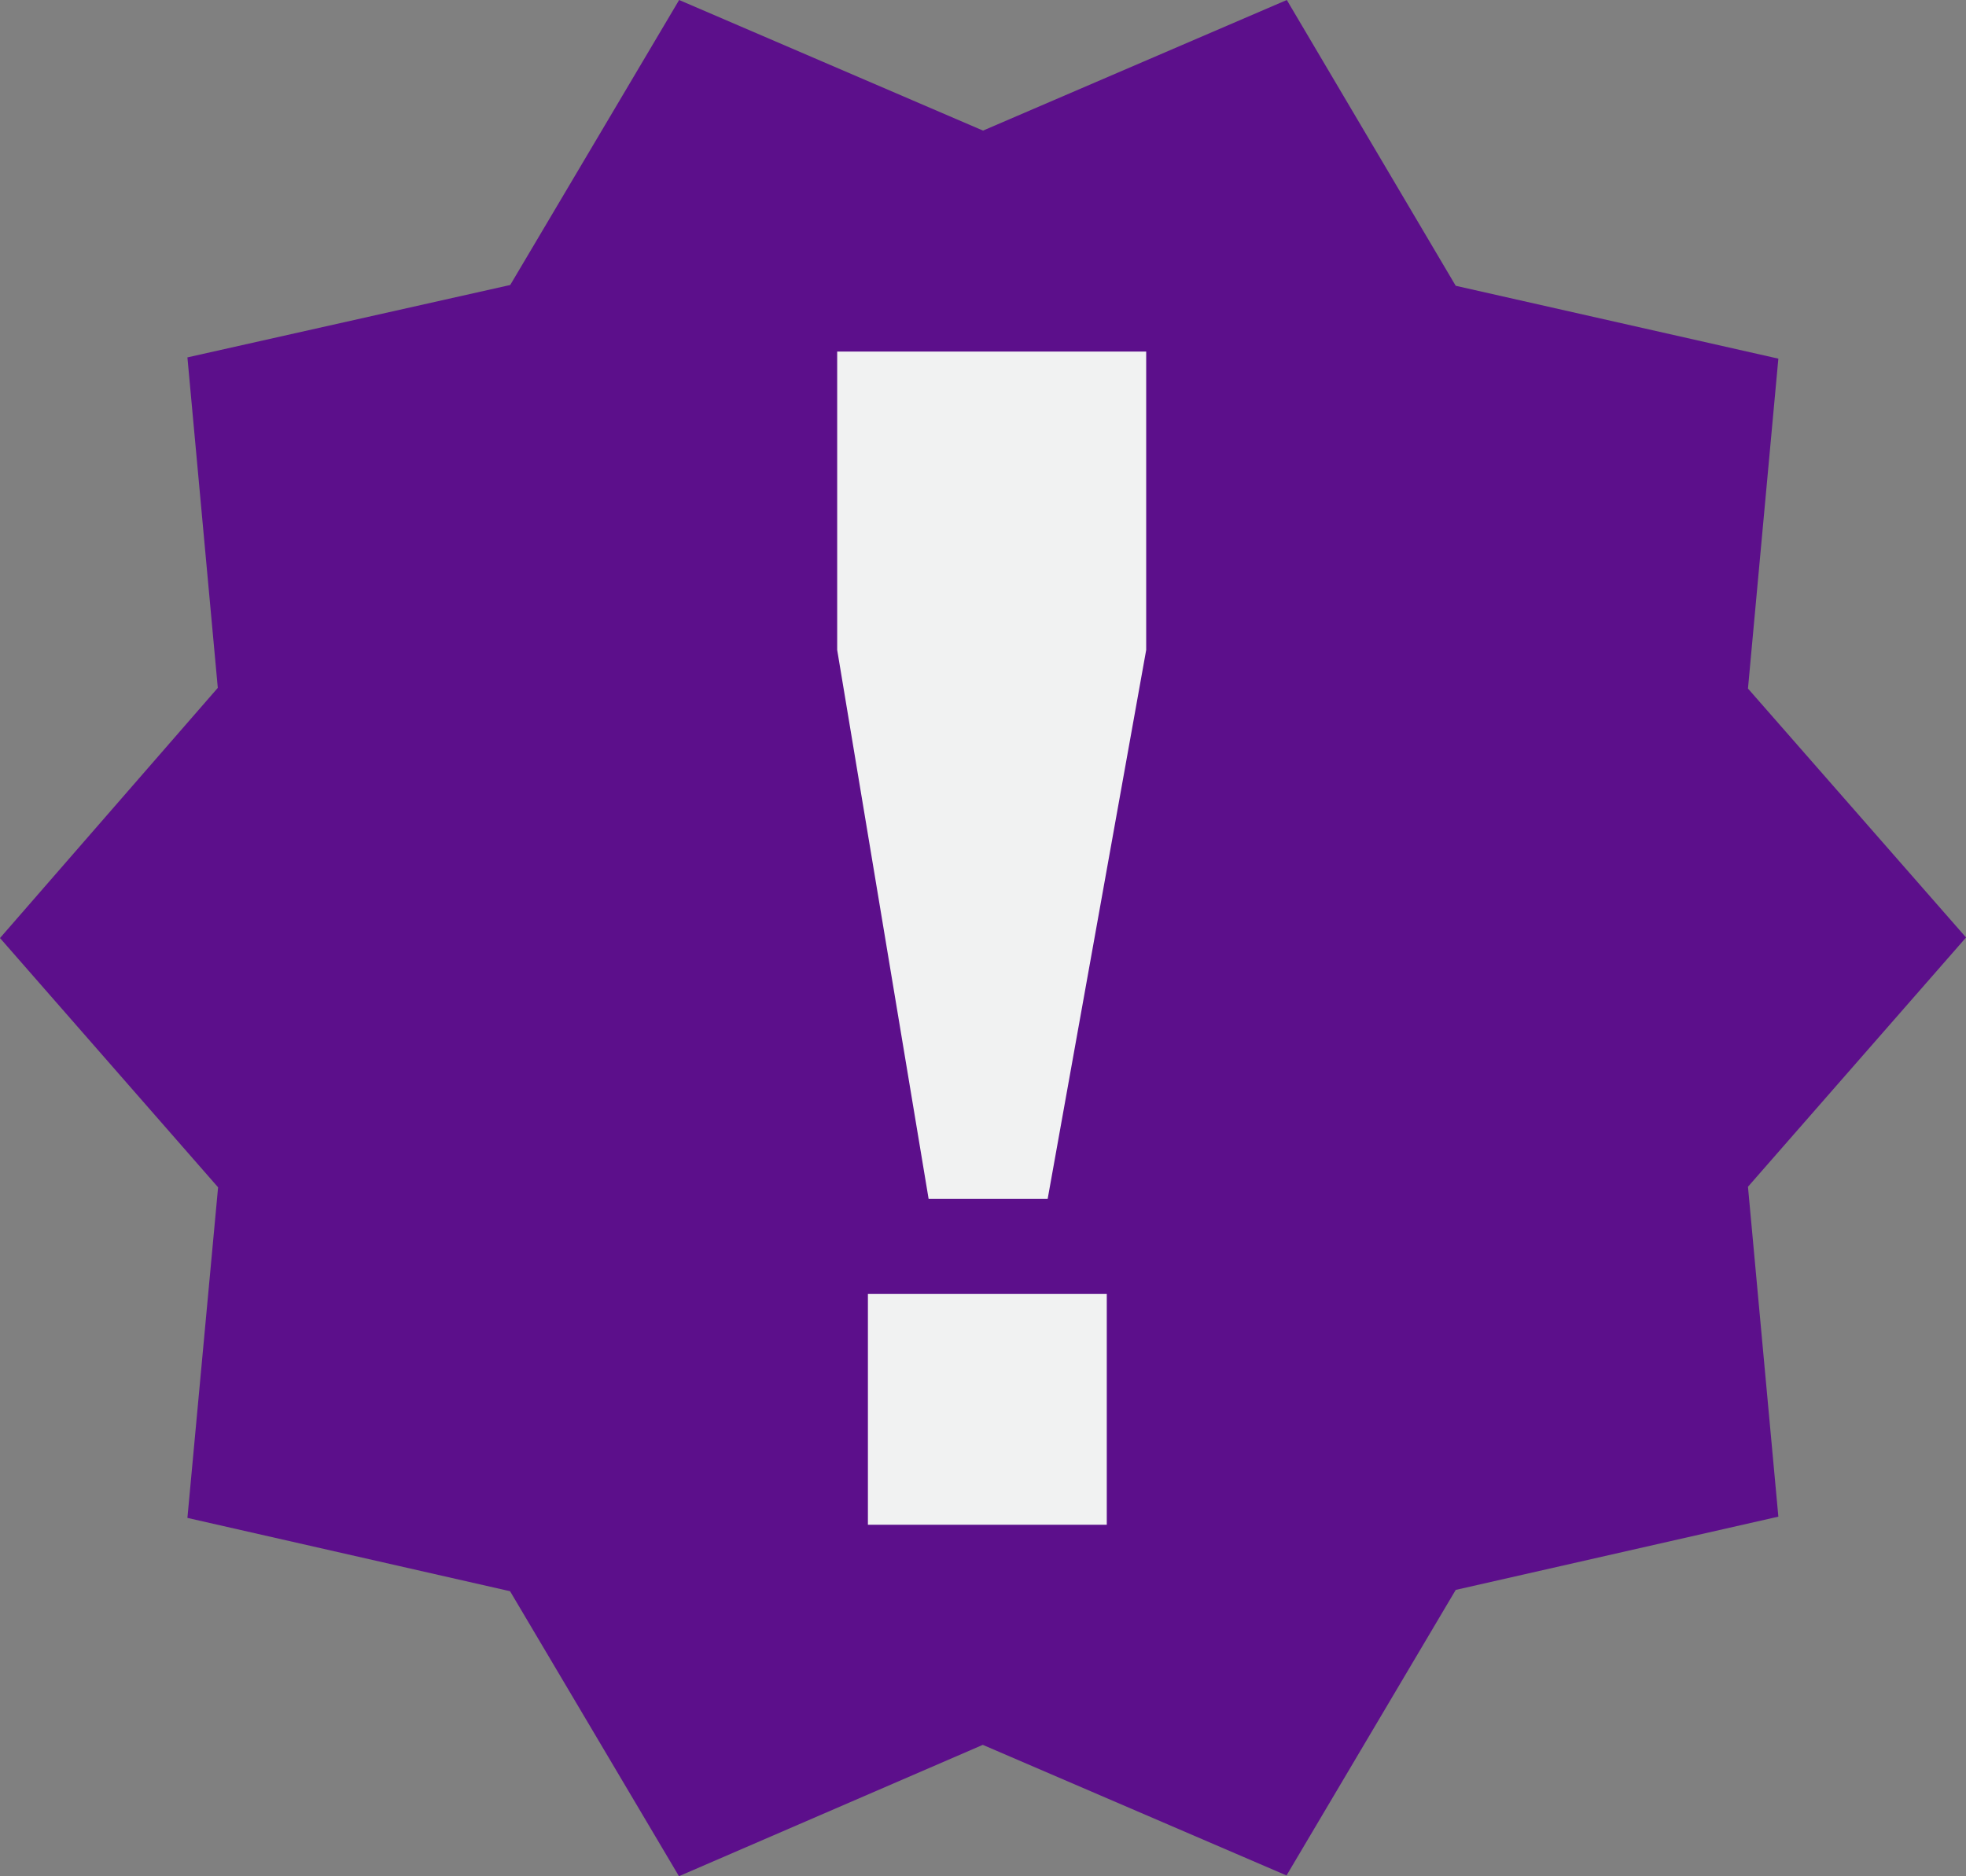 <svg xmlns="http://www.w3.org/2000/svg" width="34.617" height="33.043" viewBox="0 0 34.617 33.043">
  <rect x="0" y="0" width="34.617" height="33.043" fill="#808080" stroke="none"/>
  <g id="Group_2635" data-name="Group 2635" transform="translate(-439.769 -1269)">
    <path id="Path_542" data-name="Path 542" d="M22.658,0,17.309,2.3,11.958,0,8.984,5.019,3.3,6.294l.535,5.82L0,16.52l3.84,4.39L3.3,26.732l5.681,1.291,2.974,5.019,5.35-2.313,5.348,2.3L25.632,28l5.681-1.29-.535-5.81,3.84-4.39-3.84-4.384.535-5.81L25.632,5.033Z" transform="translate(439.769 1269)" fill="#5c0f8b"/>
    <path id="Path_2429" data-name="Path 2429" d="M-1.041-10.042H4.4v5.255L2.665,4.881H.569l-1.61-9.668ZM-.5,6.555H3.706V10.62H-.5Z" transform="translate(455.551 1285.233)" fill="#f1f2f2"/>
  </g>
</svg>
